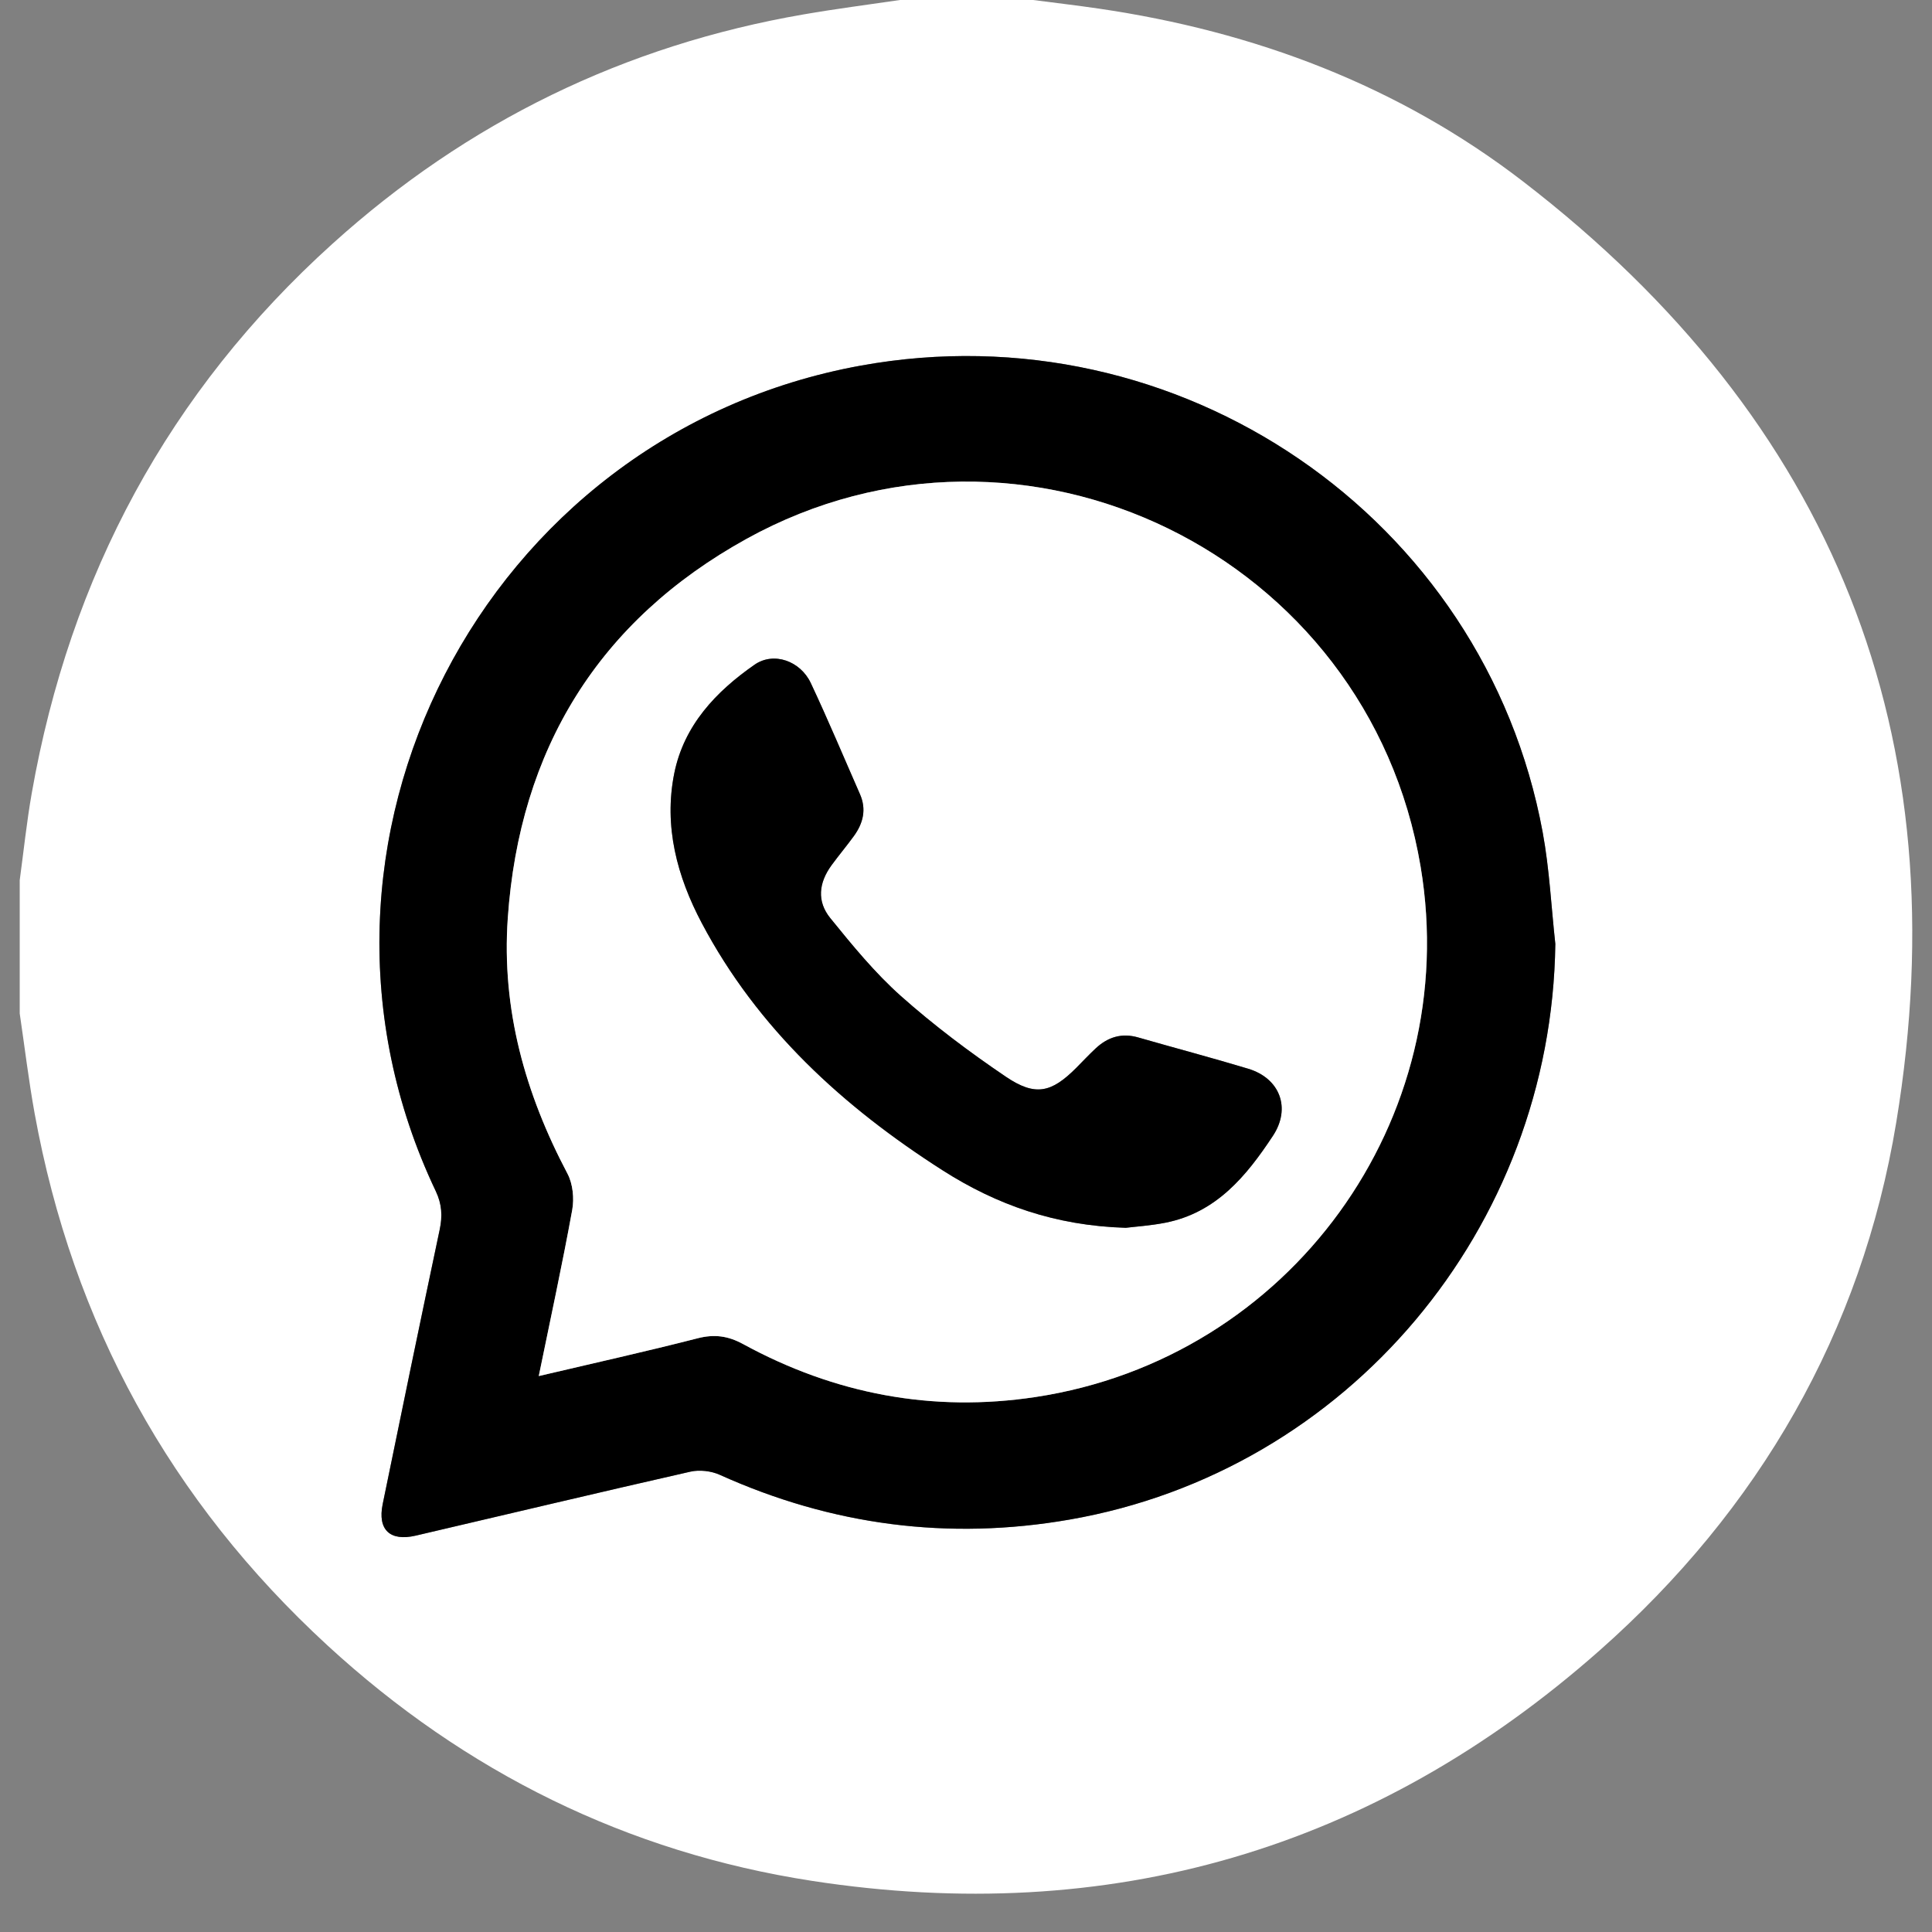 <svg xmlns="http://www.w3.org/2000/svg" width="49" height="49" viewBox="0 0 49 49" fill="none"><rect x="0" y="0" width="49" height="49" fill="#808080" stroke="none"/><path d="M22.826 0C23.951 0 25.077 0 26.203 0C26.759 0.073 27.314 0.137 27.866 0.218C31.814 0.796 35.465 2.167 38.629 4.603C46.506 10.666 49.71 18.677 48.092 28.474C47.215 33.788 44.612 38.285 40.57 41.859C34.844 46.92 28.137 48.865 20.593 47.703C15.91 46.981 11.8 44.945 8.306 41.732C4.325 38.07 1.846 33.565 0.878 28.238C0.726 27.398 0.625 26.548 0.5 25.703C0.5 24.578 0.5 23.453 0.5 22.326C0.6 21.588 0.677 20.846 0.806 20.113C1.775 14.609 4.278 9.933 8.434 6.181C11.85 3.095 15.839 1.149 20.384 0.365C21.194 0.224 22.012 0.12 22.826 0ZM39.446 23.94C39.342 22.995 39.297 22.039 39.125 21.107C37.648 13.106 29.892 7.809 21.83 9.273C12.253 11.012 6.881 21.434 11.05 30.206C11.209 30.541 11.224 30.842 11.15 31.19C10.66 33.507 10.18 35.827 9.705 38.148C9.572 38.798 9.89 39.099 10.543 38.947C12.866 38.406 15.184 37.852 17.509 37.325C17.742 37.272 18.038 37.306 18.256 37.405C21.099 38.688 24.061 39.074 27.127 38.54C34.181 37.313 39.35 31.146 39.446 23.94Z" fill="white"></path><path d="M39.447 23.94C39.352 31.146 34.184 37.313 27.128 38.54C24.061 39.074 21.101 38.688 18.256 37.405C18.037 37.306 17.743 37.272 17.509 37.325C15.185 37.852 12.866 38.406 10.544 38.947C9.891 39.099 9.573 38.798 9.706 38.148C10.181 35.827 10.661 33.507 11.151 31.19C11.225 30.842 11.21 30.541 11.05 30.206C6.882 21.434 12.254 11.011 21.831 9.273C29.893 7.809 37.649 13.106 39.126 21.107C39.298 22.039 39.343 22.995 39.447 23.94ZM13.665 34.9C15.063 34.57 16.384 34.277 17.694 33.942C18.119 33.833 18.465 33.88 18.848 34.089C21.17 35.356 23.651 35.828 26.268 35.431C32.72 34.451 37.105 28.394 36.031 21.983C34.706 14.07 25.962 9.784 18.936 13.666C15.187 15.738 13.175 19.003 12.879 23.29C12.72 25.599 13.321 27.736 14.393 29.766C14.529 30.026 14.566 30.395 14.513 30.69C14.262 32.069 13.964 33.438 13.665 34.9Z" fill="black"></path><path d="M13.664 34.9C13.963 33.438 14.262 32.069 14.512 30.69C14.566 30.396 14.53 30.026 14.392 29.766C13.319 27.736 12.718 25.599 12.878 23.29C13.174 19.003 15.187 15.738 18.935 13.666C25.962 9.784 34.706 14.07 36.03 21.983C37.103 28.394 32.718 34.451 26.268 35.431C23.651 35.828 21.169 35.356 18.847 34.089C18.464 33.88 18.118 33.833 17.693 33.942C16.384 34.278 15.064 34.571 13.664 34.9ZM28.551 31.14C28.785 31.111 29.176 31.086 29.557 31.011C30.848 30.756 31.61 29.827 32.283 28.808C32.747 28.105 32.462 27.348 31.655 27.105C30.73 26.826 29.795 26.579 28.867 26.313C28.448 26.192 28.097 26.304 27.79 26.588C27.619 26.747 27.458 26.919 27.293 27.086C26.667 27.712 26.26 27.815 25.513 27.31C24.584 26.682 23.682 26.003 22.846 25.26C22.186 24.673 21.616 23.977 21.058 23.286C20.712 22.859 20.765 22.39 21.088 21.946C21.272 21.695 21.473 21.454 21.657 21.202C21.891 20.879 21.979 20.528 21.811 20.144C21.399 19.202 21 18.252 20.562 17.322C20.299 16.764 19.623 16.521 19.137 16.858C18.157 17.539 17.346 18.396 17.1 19.614C16.83 20.959 17.174 22.231 17.797 23.41C19.216 26.093 21.384 28.07 23.907 29.683C25.27 30.553 26.756 31.086 28.55 31.14H28.551Z" fill="white"></path><path d="M28.551 31.14C26.759 31.086 25.271 30.553 23.907 29.682C21.385 28.071 19.217 26.093 17.798 23.41C17.174 22.231 16.831 20.959 17.101 19.614C17.347 18.396 18.158 17.54 19.138 16.858C19.624 16.521 20.299 16.763 20.563 17.322C21.001 18.253 21.398 19.202 21.812 20.144C21.98 20.528 21.892 20.879 21.658 21.202C21.475 21.455 21.273 21.694 21.089 21.946C20.766 22.39 20.713 22.859 21.059 23.286C21.618 23.975 22.188 24.672 22.847 25.26C23.683 26.004 24.587 26.683 25.514 27.31C26.261 27.814 26.668 27.712 27.294 27.086C27.459 26.92 27.619 26.749 27.791 26.588C28.098 26.302 28.45 26.191 28.868 26.312C29.796 26.579 30.731 26.826 31.656 27.105C32.464 27.348 32.749 28.105 32.284 28.808C31.612 29.827 30.849 30.756 29.558 31.011C29.177 31.086 28.785 31.111 28.552 31.14H28.551Z" fill="black"></path></svg>